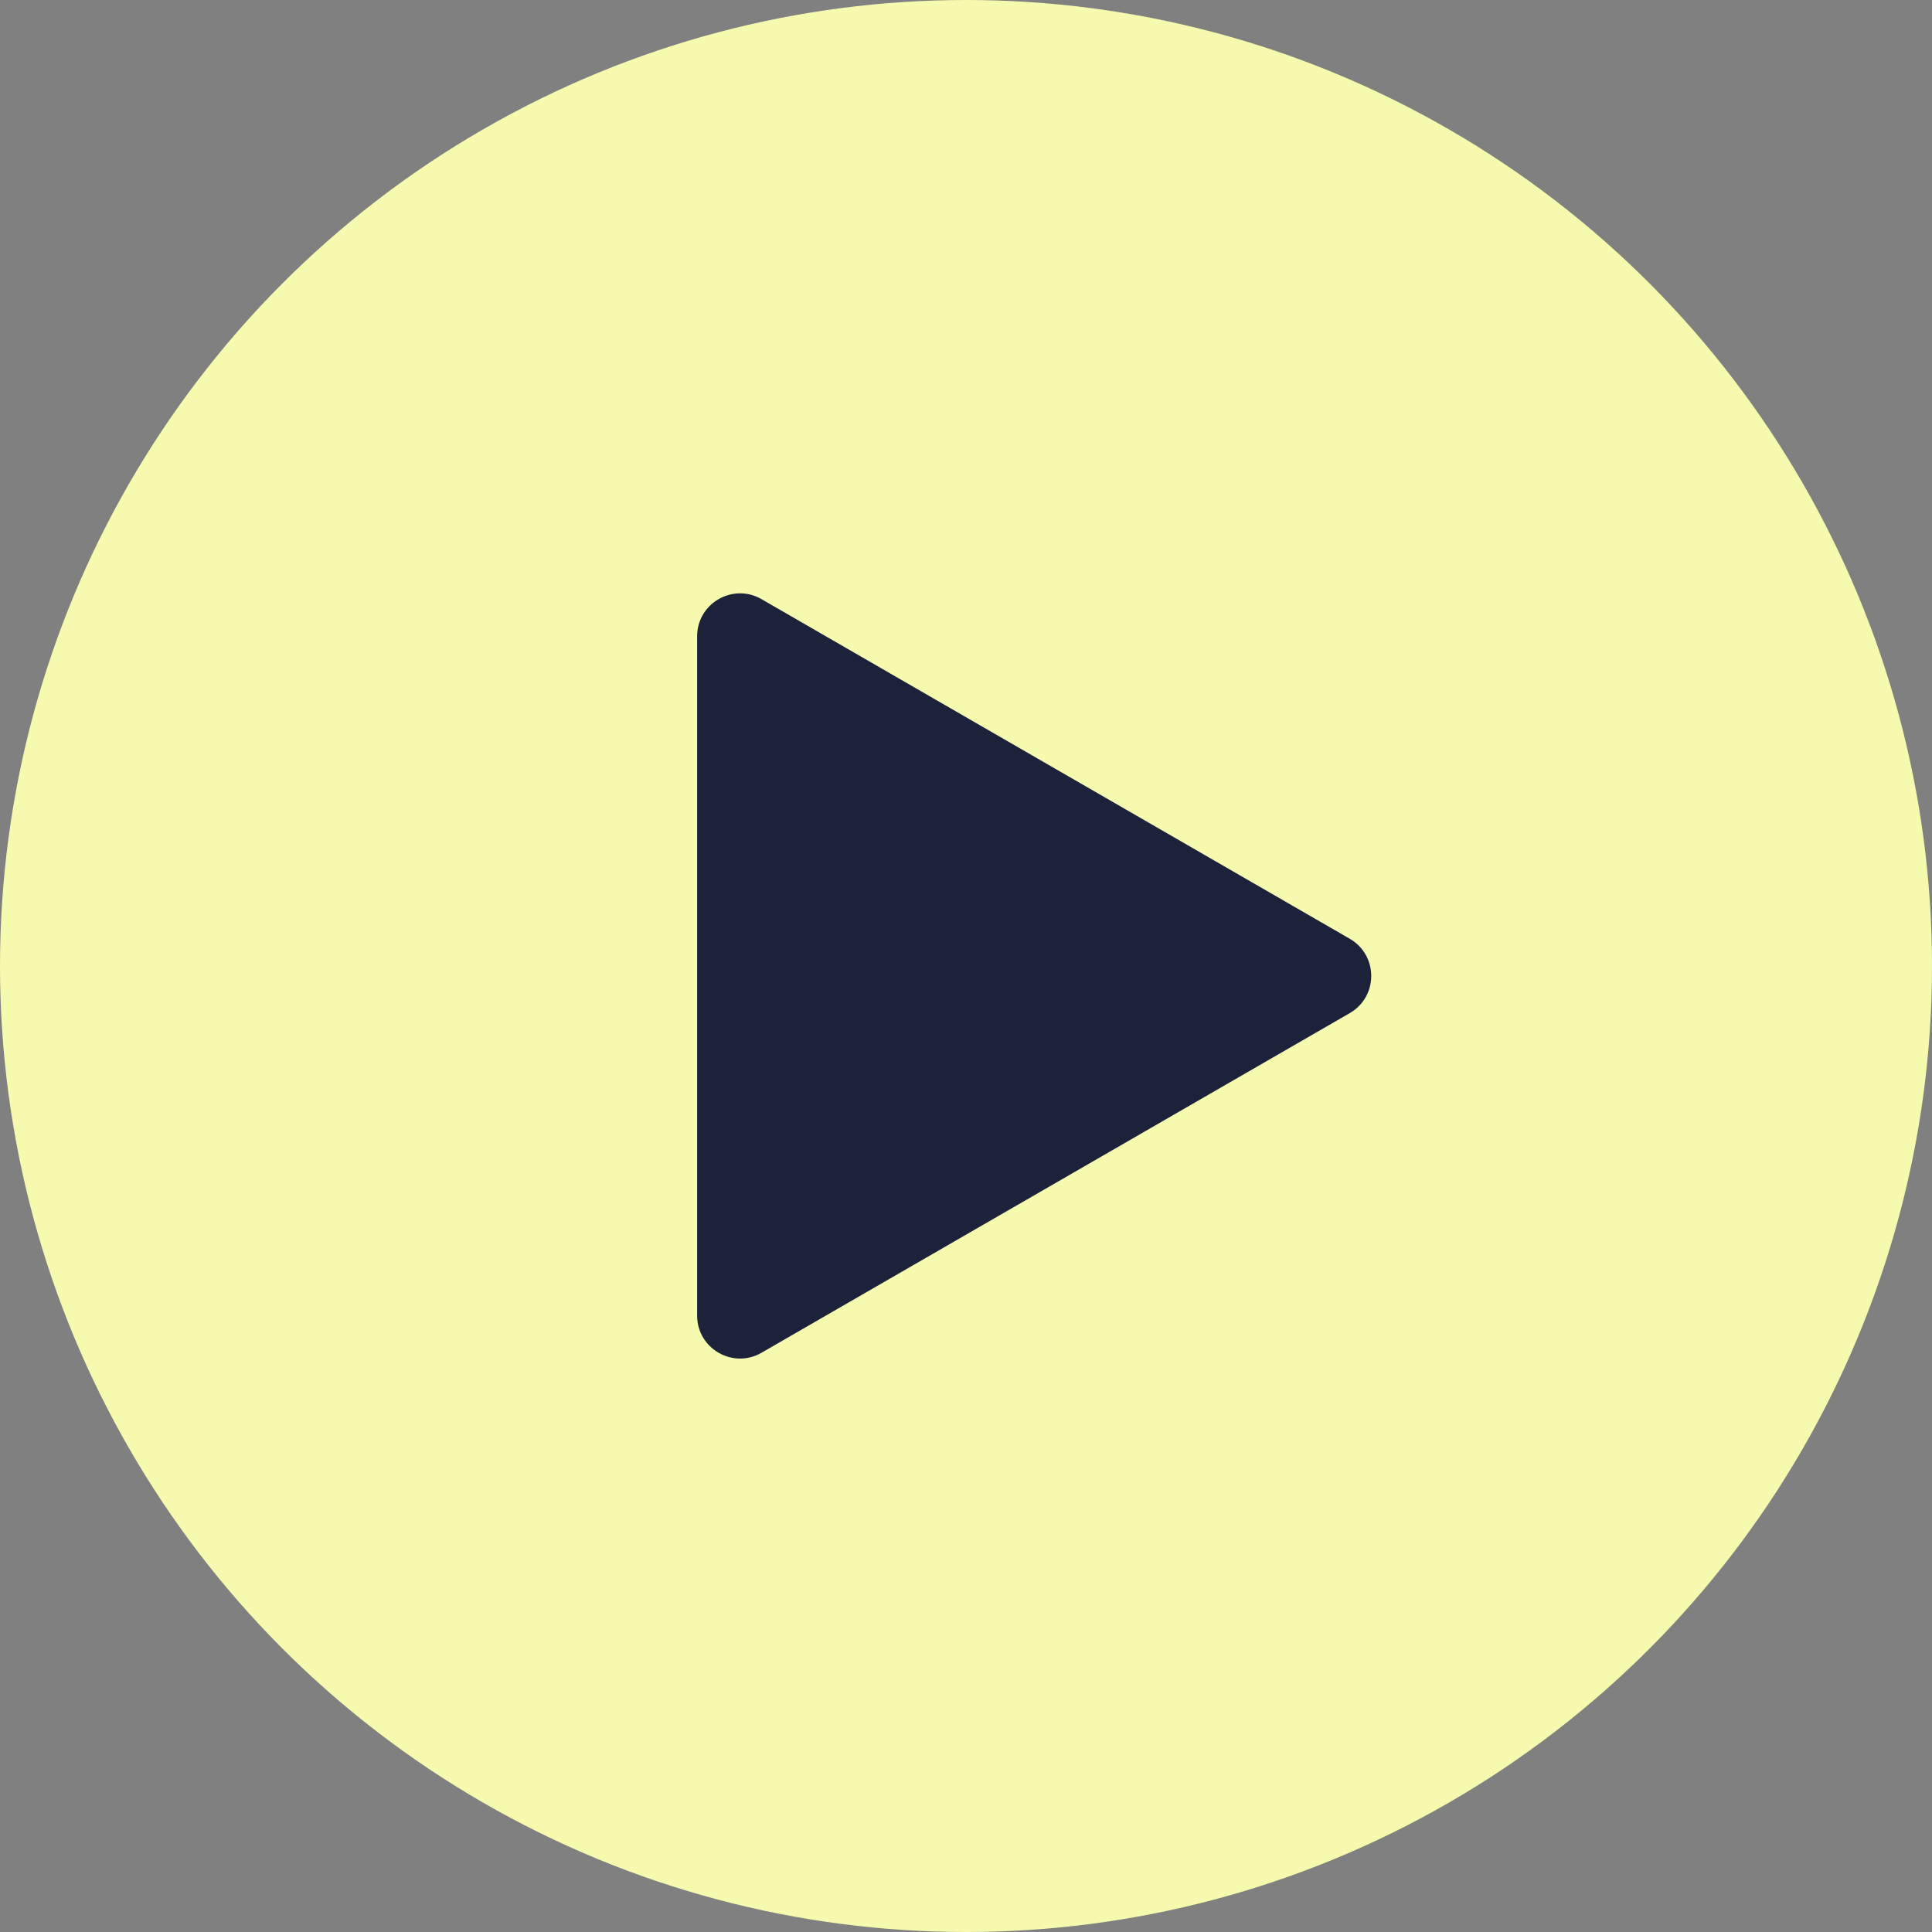 <svg width="90" height="90" viewBox="0 0 90 90" fill="none" xmlns="http://www.w3.org/2000/svg">
<rect x="0" y="0" width="90" height="90" fill="#808080" stroke="none"/>
<circle cx="45" cy="45" r="45" fill="#F5FAAE"/>
<path d="M62.877 43.731C64.21 44.501 64.21 46.426 62.877 47.195L35.475 63.016C34.142 63.786 32.475 62.824 32.475 61.284L32.475 29.643C32.475 28.103 34.142 27.141 35.475 27.911L62.877 43.731Z" fill="#1D223B"/>
</svg>
